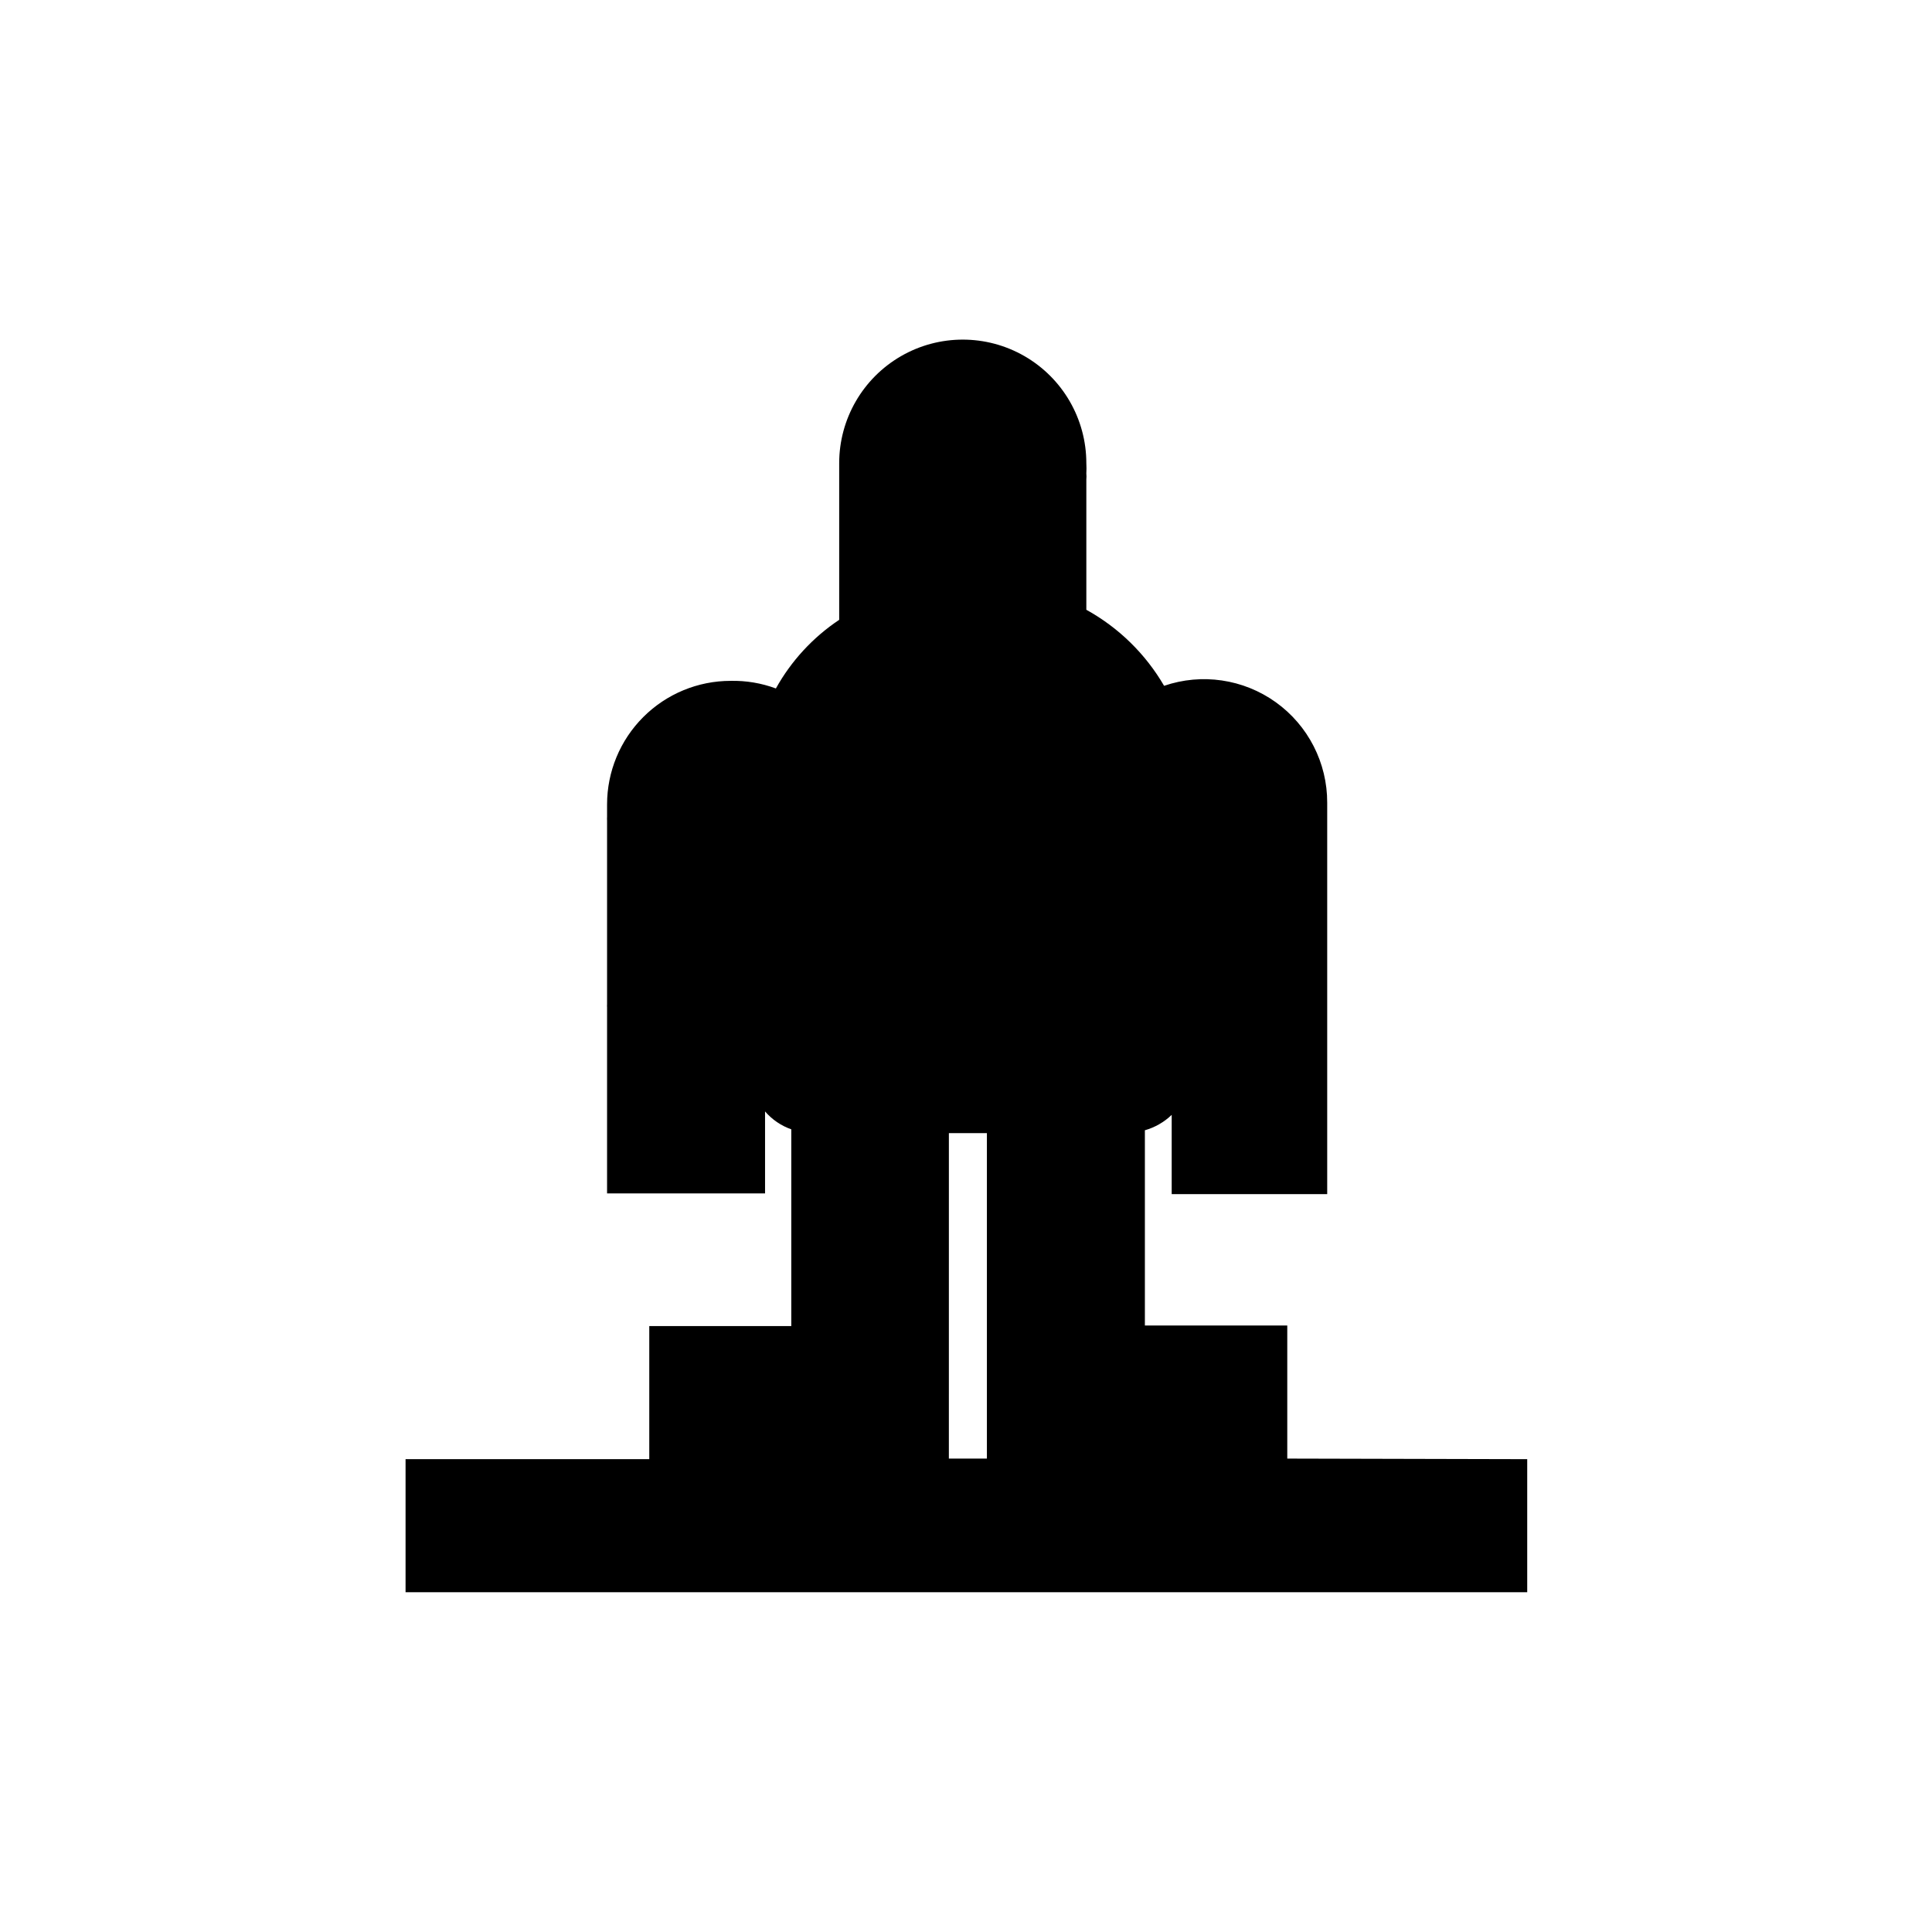 <?xml version="1.0" encoding="UTF-8"?>
<!-- Uploaded to: SVG Repo, www.svgrepo.com, Generator: SVG Repo Mixer Tools -->
<svg fill="#000000" width="800px" height="800px" version="1.1" viewBox="144 144 512 512" xmlns="http://www.w3.org/2000/svg">
 <path d="m485.14 530.54v-35.266h-37.734v-51.742c2.668-0.758 5.109-2.156 7.106-4.082v21.012h41.211v-102.02-1.715 0.004c0.031-10.562-5.047-20.484-13.629-26.637-8.582-6.148-19.609-7.769-29.598-4.348-4.922-8.457-12.043-15.422-20.605-20.152v-34.512c0.051-0.535 0.051-1.078 0-1.613 0.051-0.906 0.051-1.812 0-2.719 0-11.699-6.242-22.512-16.375-28.363-10.133-5.848-22.617-5.848-32.746 0-10.133 5.852-16.375 16.664-16.375 28.363v2.719 1.613 37.18c-6.961 4.641-12.711 10.875-16.777 18.188-3.832-1.422-7.902-2.106-11.992-2.016-8.684 0-17.012 3.453-23.152 9.594-6.144 6.141-9.594 14.469-9.594 23.156v1.762 1.461c-0.023 0.371-0.023 0.738 0 1.109v48.566c-0.023 0.301-0.023 0.605 0 0.906v49.273h41.867v-21.715c1.863 2.16 4.262 3.793 6.953 4.738v52.145h-37.637v35.266h-64.586v35.266h297.25v-35.266zm-79.602-86.25v86.25h-10.078l0.004-86.25z"/>
</svg>